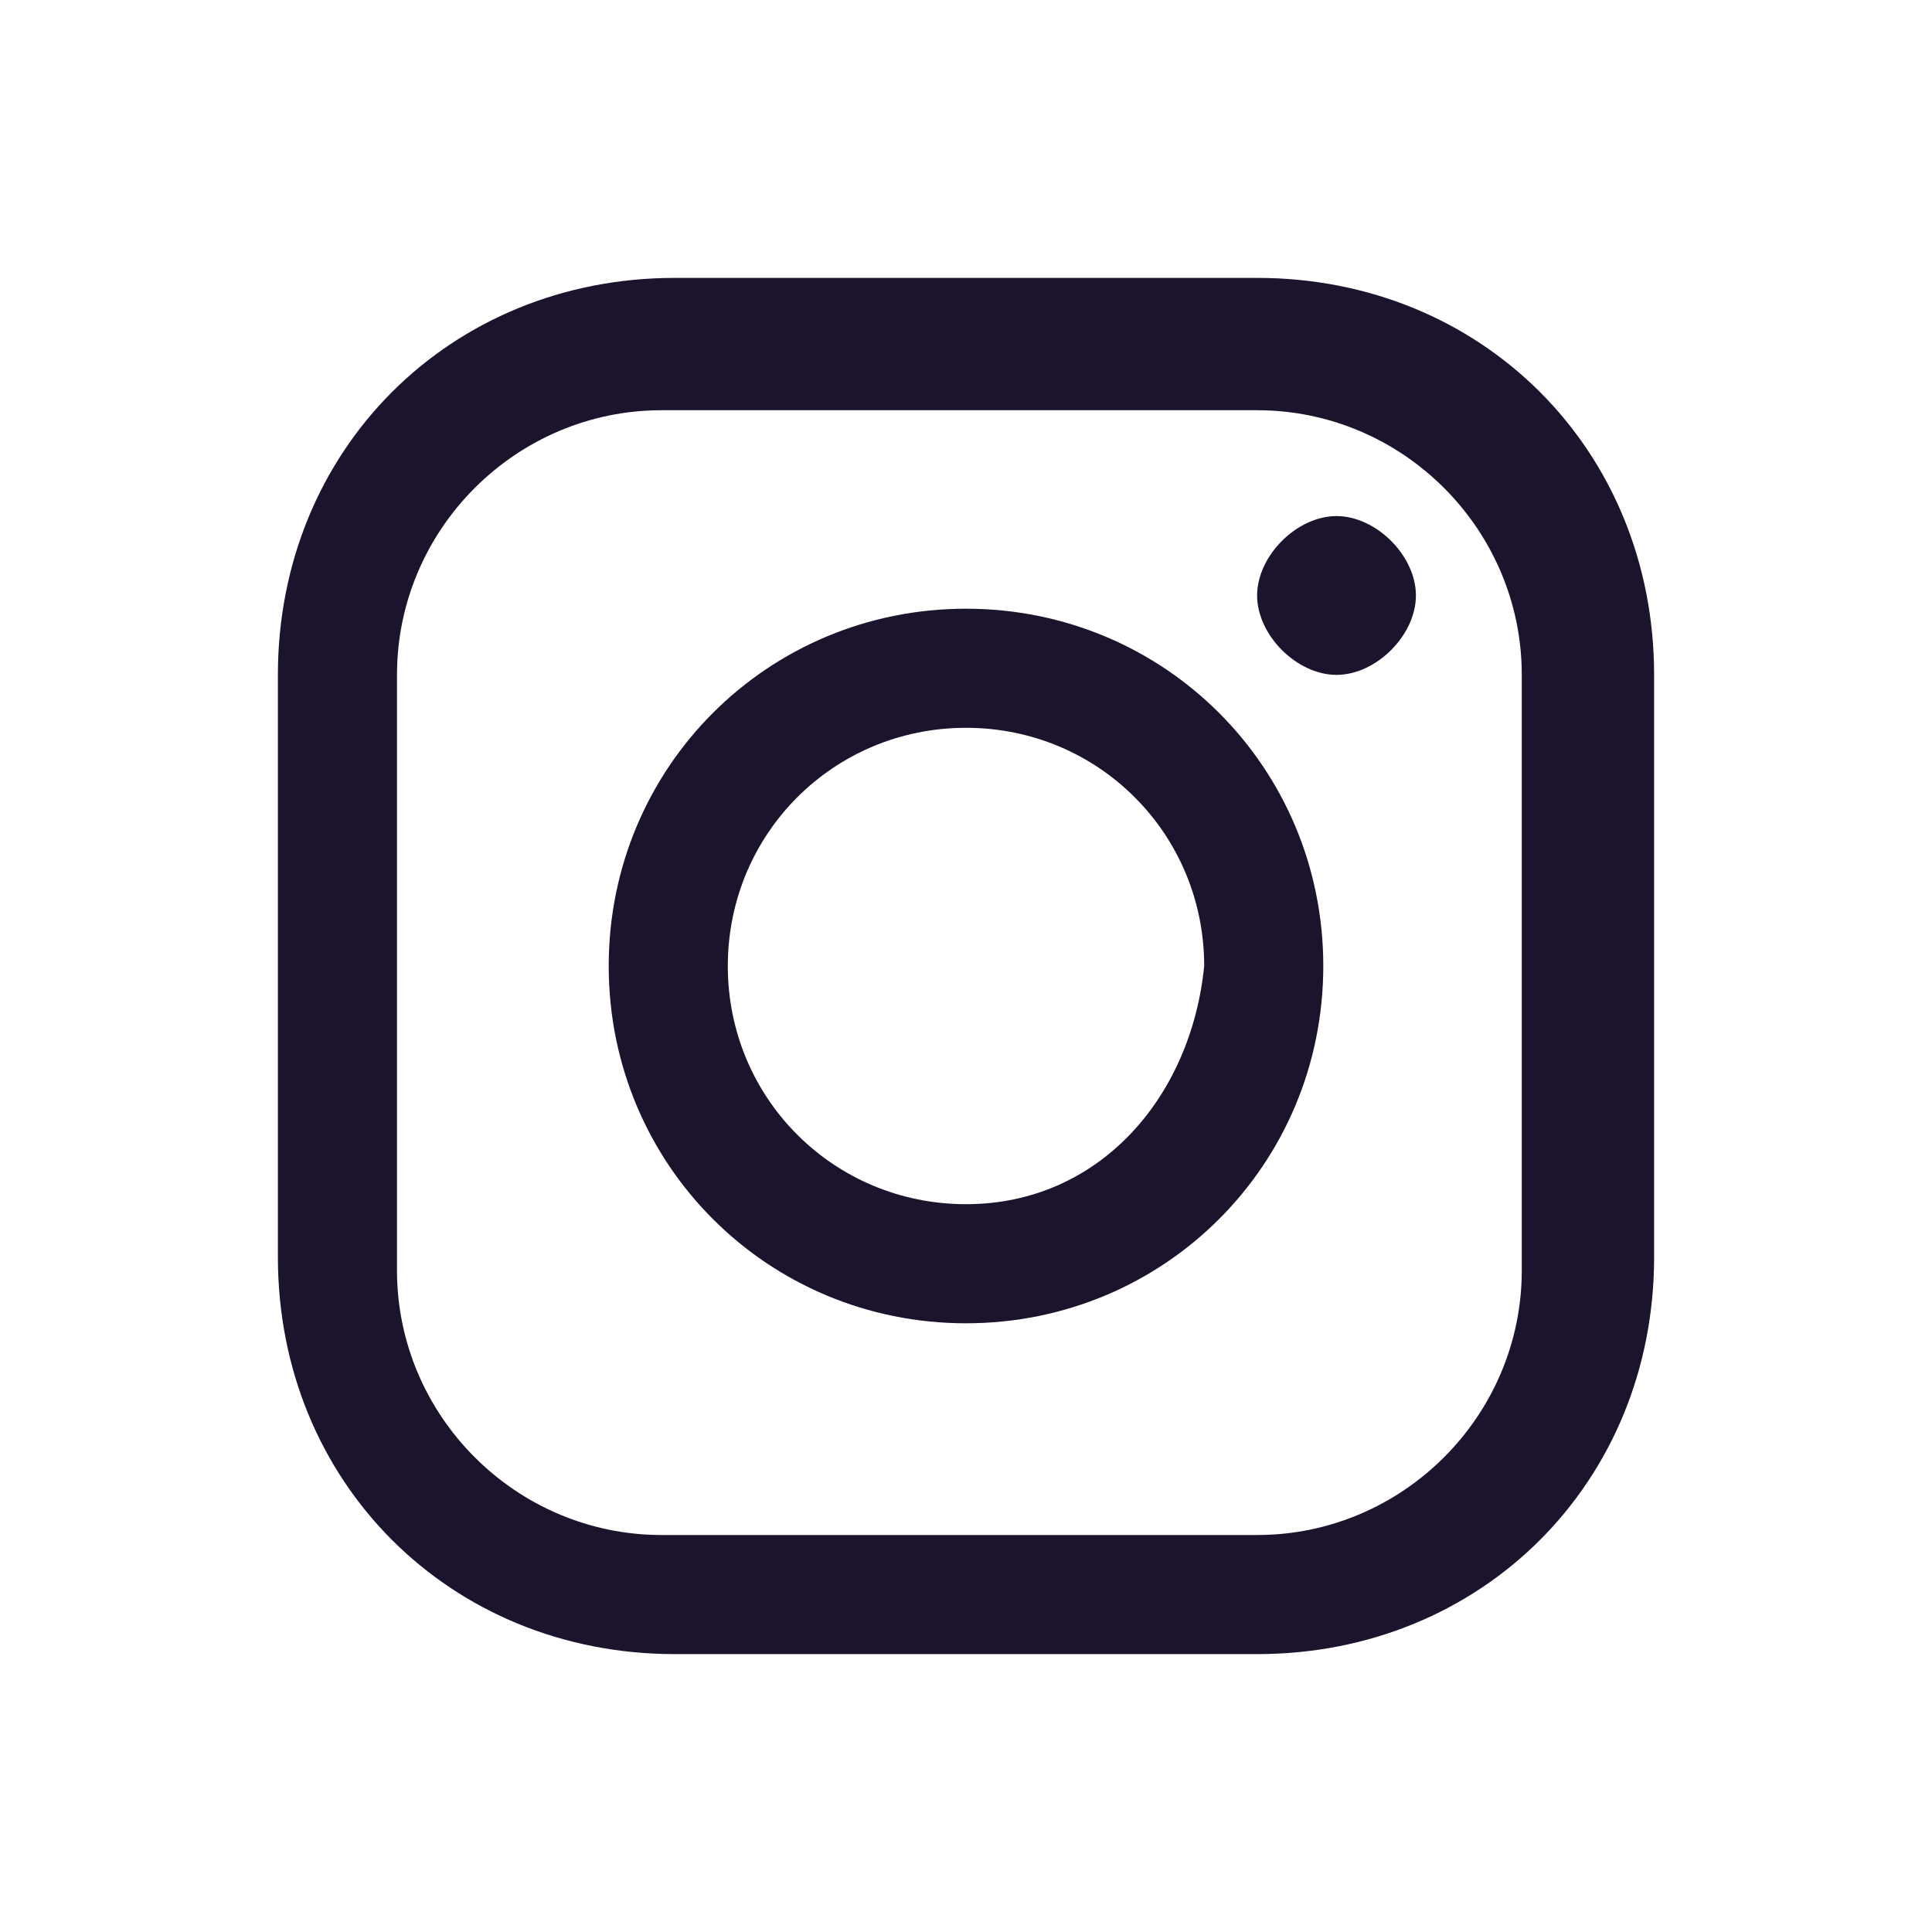 <?xml version="1.0" encoding="utf-8"?>
<!-- Generator: Adobe Illustrator 24.3.0, SVG Export Plug-In . SVG Version: 6.00 Build 0)  -->
<svg version="1.1" id="Layer_1" xmlns="http://www.w3.org/2000/svg" xmlns:xlink="http://www.w3.org/1999/xlink" x="0px" y="0px"
	 viewBox="0 0 14.6 14.6" style="enable-background:new 0 0 14.6 14.6;" xml:space="preserve">
<style type="text/css">
	.st0{fill:#1C132C;}
</style>
<g>
	<path class="st0" d="M9.5,2.1H5.1c-1.7,0-3,1.3-3,3v4.4c0,1.7,1.3,3,3,3h4.4c1.7,0,3-1.3,3-3V5.1C12.5,3.4,11.2,2.1,9.5,2.1
		 M11.5,9.6c0,1.1-0.9,2-2,2H5c-1.1,0-2-0.9-2-2V5.1c0-1.1,0.9-2,2-2h4.5c1.1,0,2,0.9,2,2V9.6z"/>
	<path class="st0" d="M7.3,4.6c-1.5,0-2.7,1.2-2.7,2.7S5.8,10,7.3,10S10,8.8,10,7.3S8.8,4.6,7.3,4.6 M7.3,9.1c-1,0-1.8-0.8-1.8-1.8
		s0.8-1.8,1.8-1.8s1.8,0.8,1.8,1.8C9,8.3,8.3,9.1,7.3,9.1"/>
	<path class="st0" d="M10.1,3.9c-0.3,0-0.6,0.3-0.6,0.6c0,0.3,0.3,0.6,0.6,0.6s0.6-0.3,0.6-0.6C10.7,4.2,10.4,3.9,10.1,3.9"/>
</g>
</svg>

